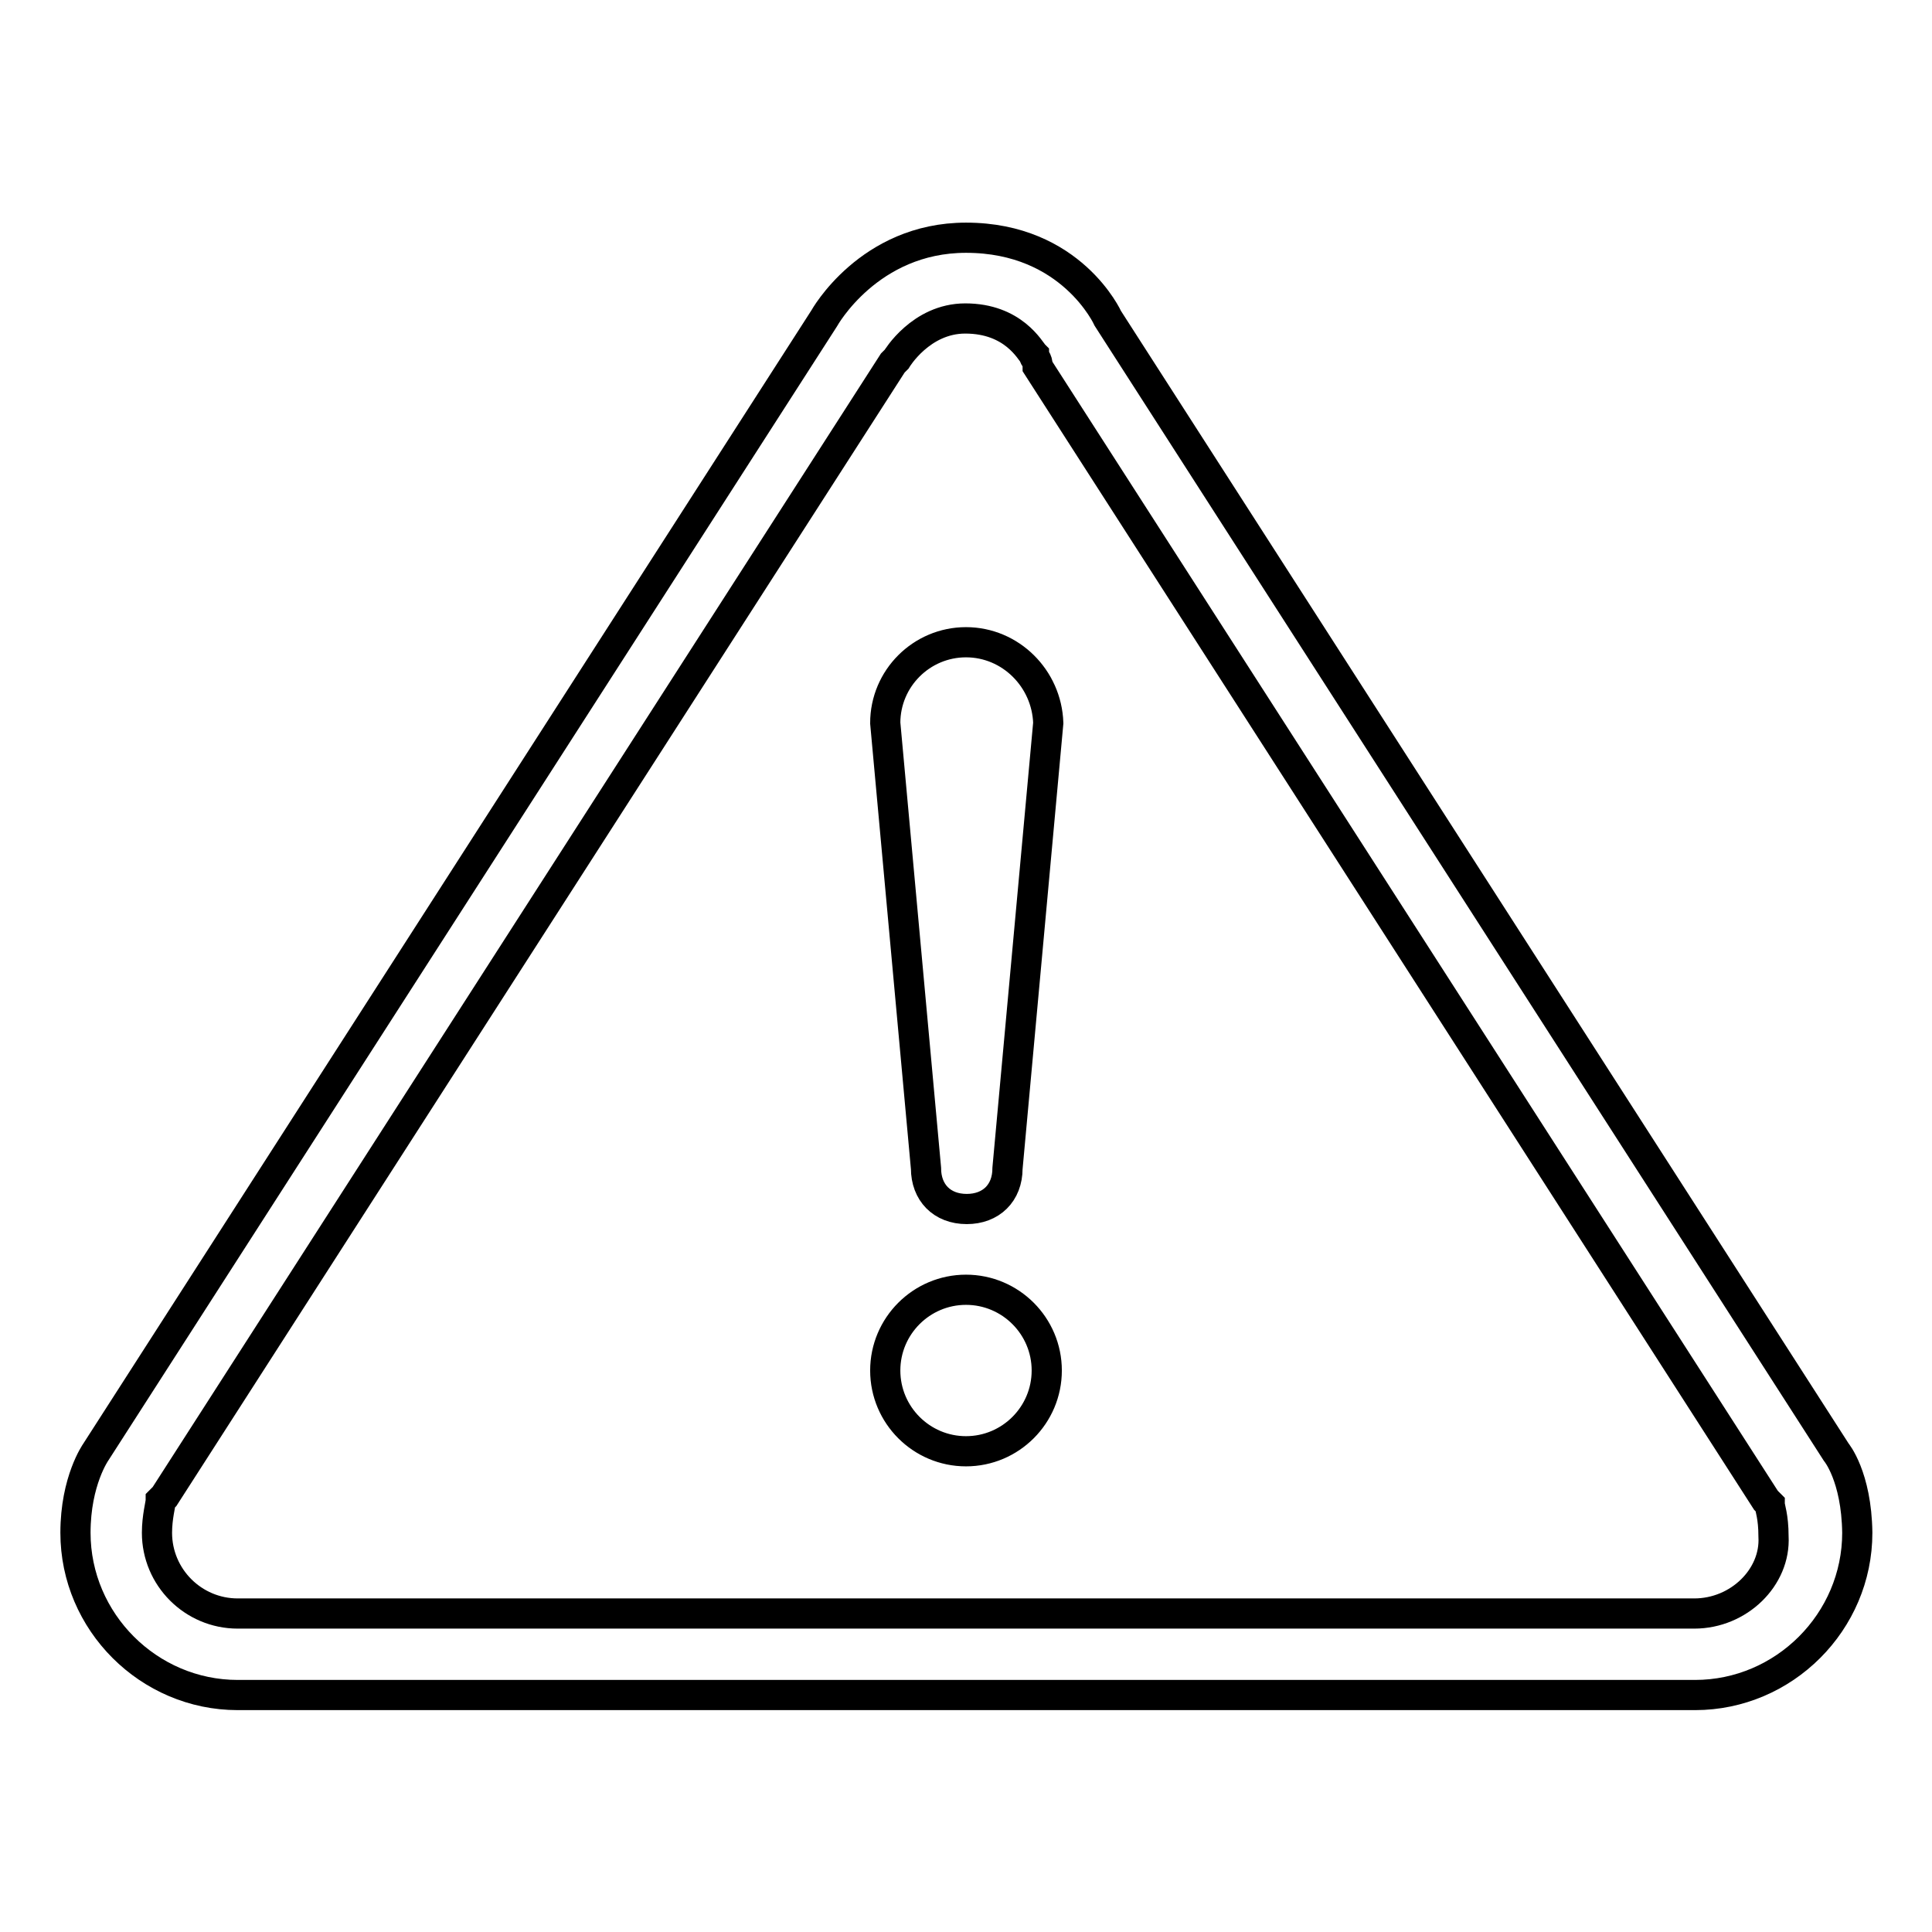 <?xml version="1.0" encoding="utf-8"?>
<!-- Svg Vector Icons : http://www.onlinewebfonts.com/icon -->
<!DOCTYPE svg PUBLIC "-//W3C//DTD SVG 1.1//EN" "http://www.w3.org/Graphics/SVG/1.1/DTD/svg11.dtd">
<svg version="1.1" xmlns="http://www.w3.org/2000/svg" xmlns:xlink="http://www.w3.org/1999/xlink" x="0px" y="0px" viewBox="0 0 256 256" enable-background="new 0 0 256 256" xml:space="preserve">
<g> <path stroke-width="4" fill-opacity="0" stroke="#000000"  d="M128,85.1c-5.9,0-10.7,4.8-10.7,10.7l5.4,59c0,3.2,2.1,5.4,5.4,5.4c3.2,0,5.4-2.1,5.4-5.4l5.4-59 C138.7,89.9,133.9,85.1,128,85.1z M128,170.9c-5.9,0-10.7,4.8-10.7,10.7s4.8,10.7,10.7,10.7c5.9,0,10.7-4.8,10.7-10.7 S133.9,170.9,128,170.9z M243.3,192.4L146.8,42.2c0,0-4.8-10.7-18.8-10.7c-12.9,0-18.8,10.7-18.8,10.7L12.7,192.4 c0,0-2.7,3.8-2.7,10.7c0,11.8,9.7,21.5,21.5,21.5h193.1c11.8,0,21.5-9.7,21.5-21.5C246,195.6,243.3,192.4,243.3,192.4z  M224.5,213.8H31.5c-5.9,0-10.7-4.8-10.7-10.7c0-2.1,0.5-3.8,0.5-4.3c0,0,0,0,0.5-0.5l96.5-150.2l0.5-0.5c0,0,3.2-5.4,9.1-5.4 c6.4,0,8.6,4.3,9.1,4.8c0,0.5,0.5,0.5,0.5,1.6l96.5,150.2l0.5,0.5c0,0.5,0.5,1.6,0.5,4.3C235.3,209,230.4,213.8,224.5,213.8z"/></g>
</svg>